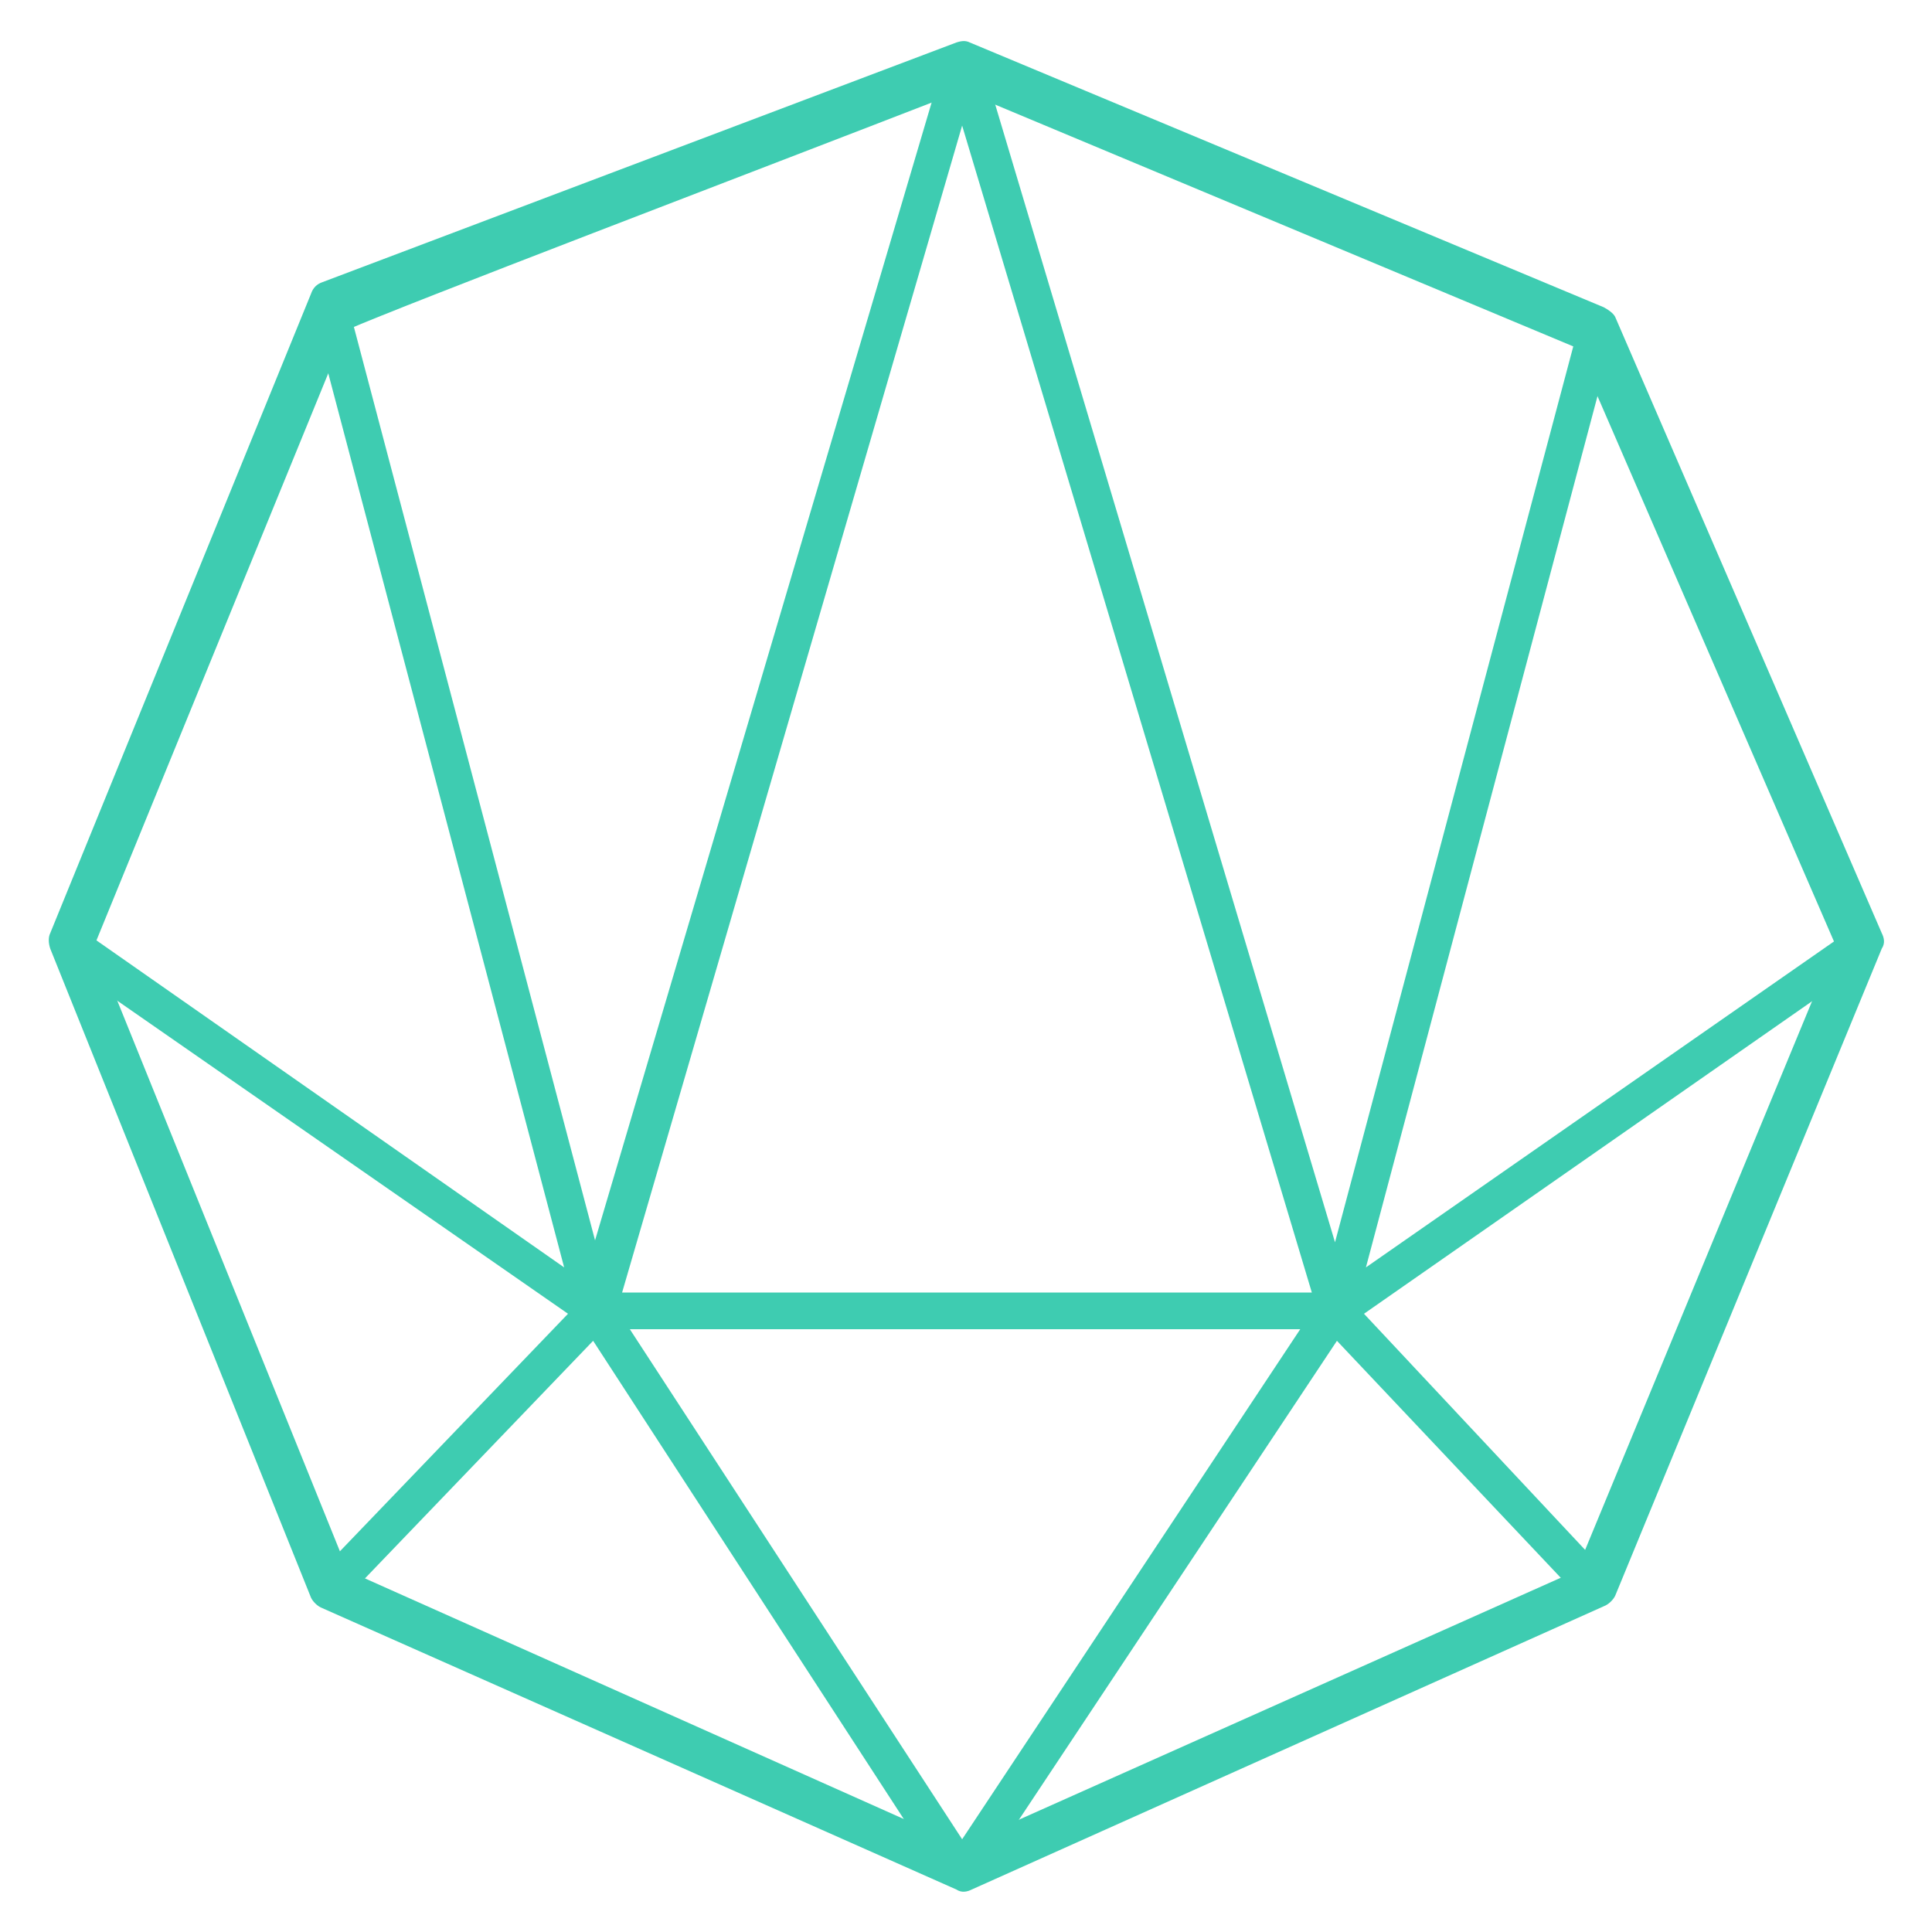 <?xml version="1.0" encoding="UTF-8"?> <!-- Generator: Adobe Illustrator 23.0.1, SVG Export Plug-In . SVG Version: 6.00 Build 0) --> <svg xmlns="http://www.w3.org/2000/svg" xmlns:xlink="http://www.w3.org/1999/xlink" id="Layer_1" x="0px" y="0px" viewBox="0 0 100 100" style="enable-background:new 0 0 100 100;" xml:space="preserve"> <style type="text/css"> .st0{fill-rule:evenodd;clip-rule:evenodd;fill:#3ECCB1;} .st1{fill:#3ECCB1;} </style> <g> <g> <g> <g> <path class="st0" d="M69.1,64.3l12.5-47L51.3,4.7L69.1,64.3z M95.4,48.4L82.9,19.7L70.7,65.6L95.4,48.4z M82.4,80.6l12-29.2 L70.6,68L82.4,80.6z M17.3,80.6L29.4,68L5.5,51.4L17.3,80.6z M48.4,4.7L18.1,16.1l12.7,48.1L48.4,4.7z M4.6,48.4l24.6,17.2 l-12.4-47L4.6,48.4z M49.8,6.5L32.2,66.9h35.7L49.8,6.5z M32.6,68.8l17.2,26.4l17.5-26.4H32.6z M52.4,94.7L81.1,82L69.2,69.4 L52.4,94.7z M30.7,69.4L18.6,82l28.6,12.8L30.7,69.4z M50.3,97.8c-0.2,0.1-0.5,0.2-0.8,0L16.6,83.2c-0.2-0.1-0.4-0.3-0.5-0.5 L2.6,49.1c-0.1-0.3-0.1-0.6,0-0.8l13.5-33.1c0.1-0.3,0.3-0.5,0.6-0.6L49.5,2.2c0.3-0.1,0.5-0.1,0.7,0L83,15.9 c0.2,0.1,0.5,0.3,0.6,0.5l13.8,31.9c0.1,0.2,0.2,0.5,0,0.8L83.6,82.6c-0.1,0.2-0.3,0.4-0.5,0.5L50.3,97.8z"></path> </g> </g> <g> <g> <g> <path class="st1" d="M49.8,4.7L81.6,18L95,48.9L81.6,81.3L49.8,95.5L18,81.3L4.9,48.9l13-31.8C21.1,15.7,38.2,9.2,49.8,4.7 M49.8,3c-0.1,0-0.2,0-0.3,0.1c0,0-32.7,12.5-32.8,12.8L3.3,48.5c-0.1,0.2-0.1,0.5,0,0.8l13.3,33c0.1,0.2,0.3,0.4,0.5,0.5 l32.3,14.4c0.1,0.1,0.3,0.1,0.4,0.1c0.2,0,0.3,0,0.4-0.1l32.3-14.4c0.2-0.1,0.4-0.3,0.5-0.5l13.6-33c0.1-0.3,0.1-0.6,0-0.8 L83,17c-0.1-0.3-0.3-0.4-0.6-0.5L50.2,3.1C50.1,3,49.9,3,49.8,3L49.8,3z"></path> </g> </g> </g> </g> </g> </svg> 